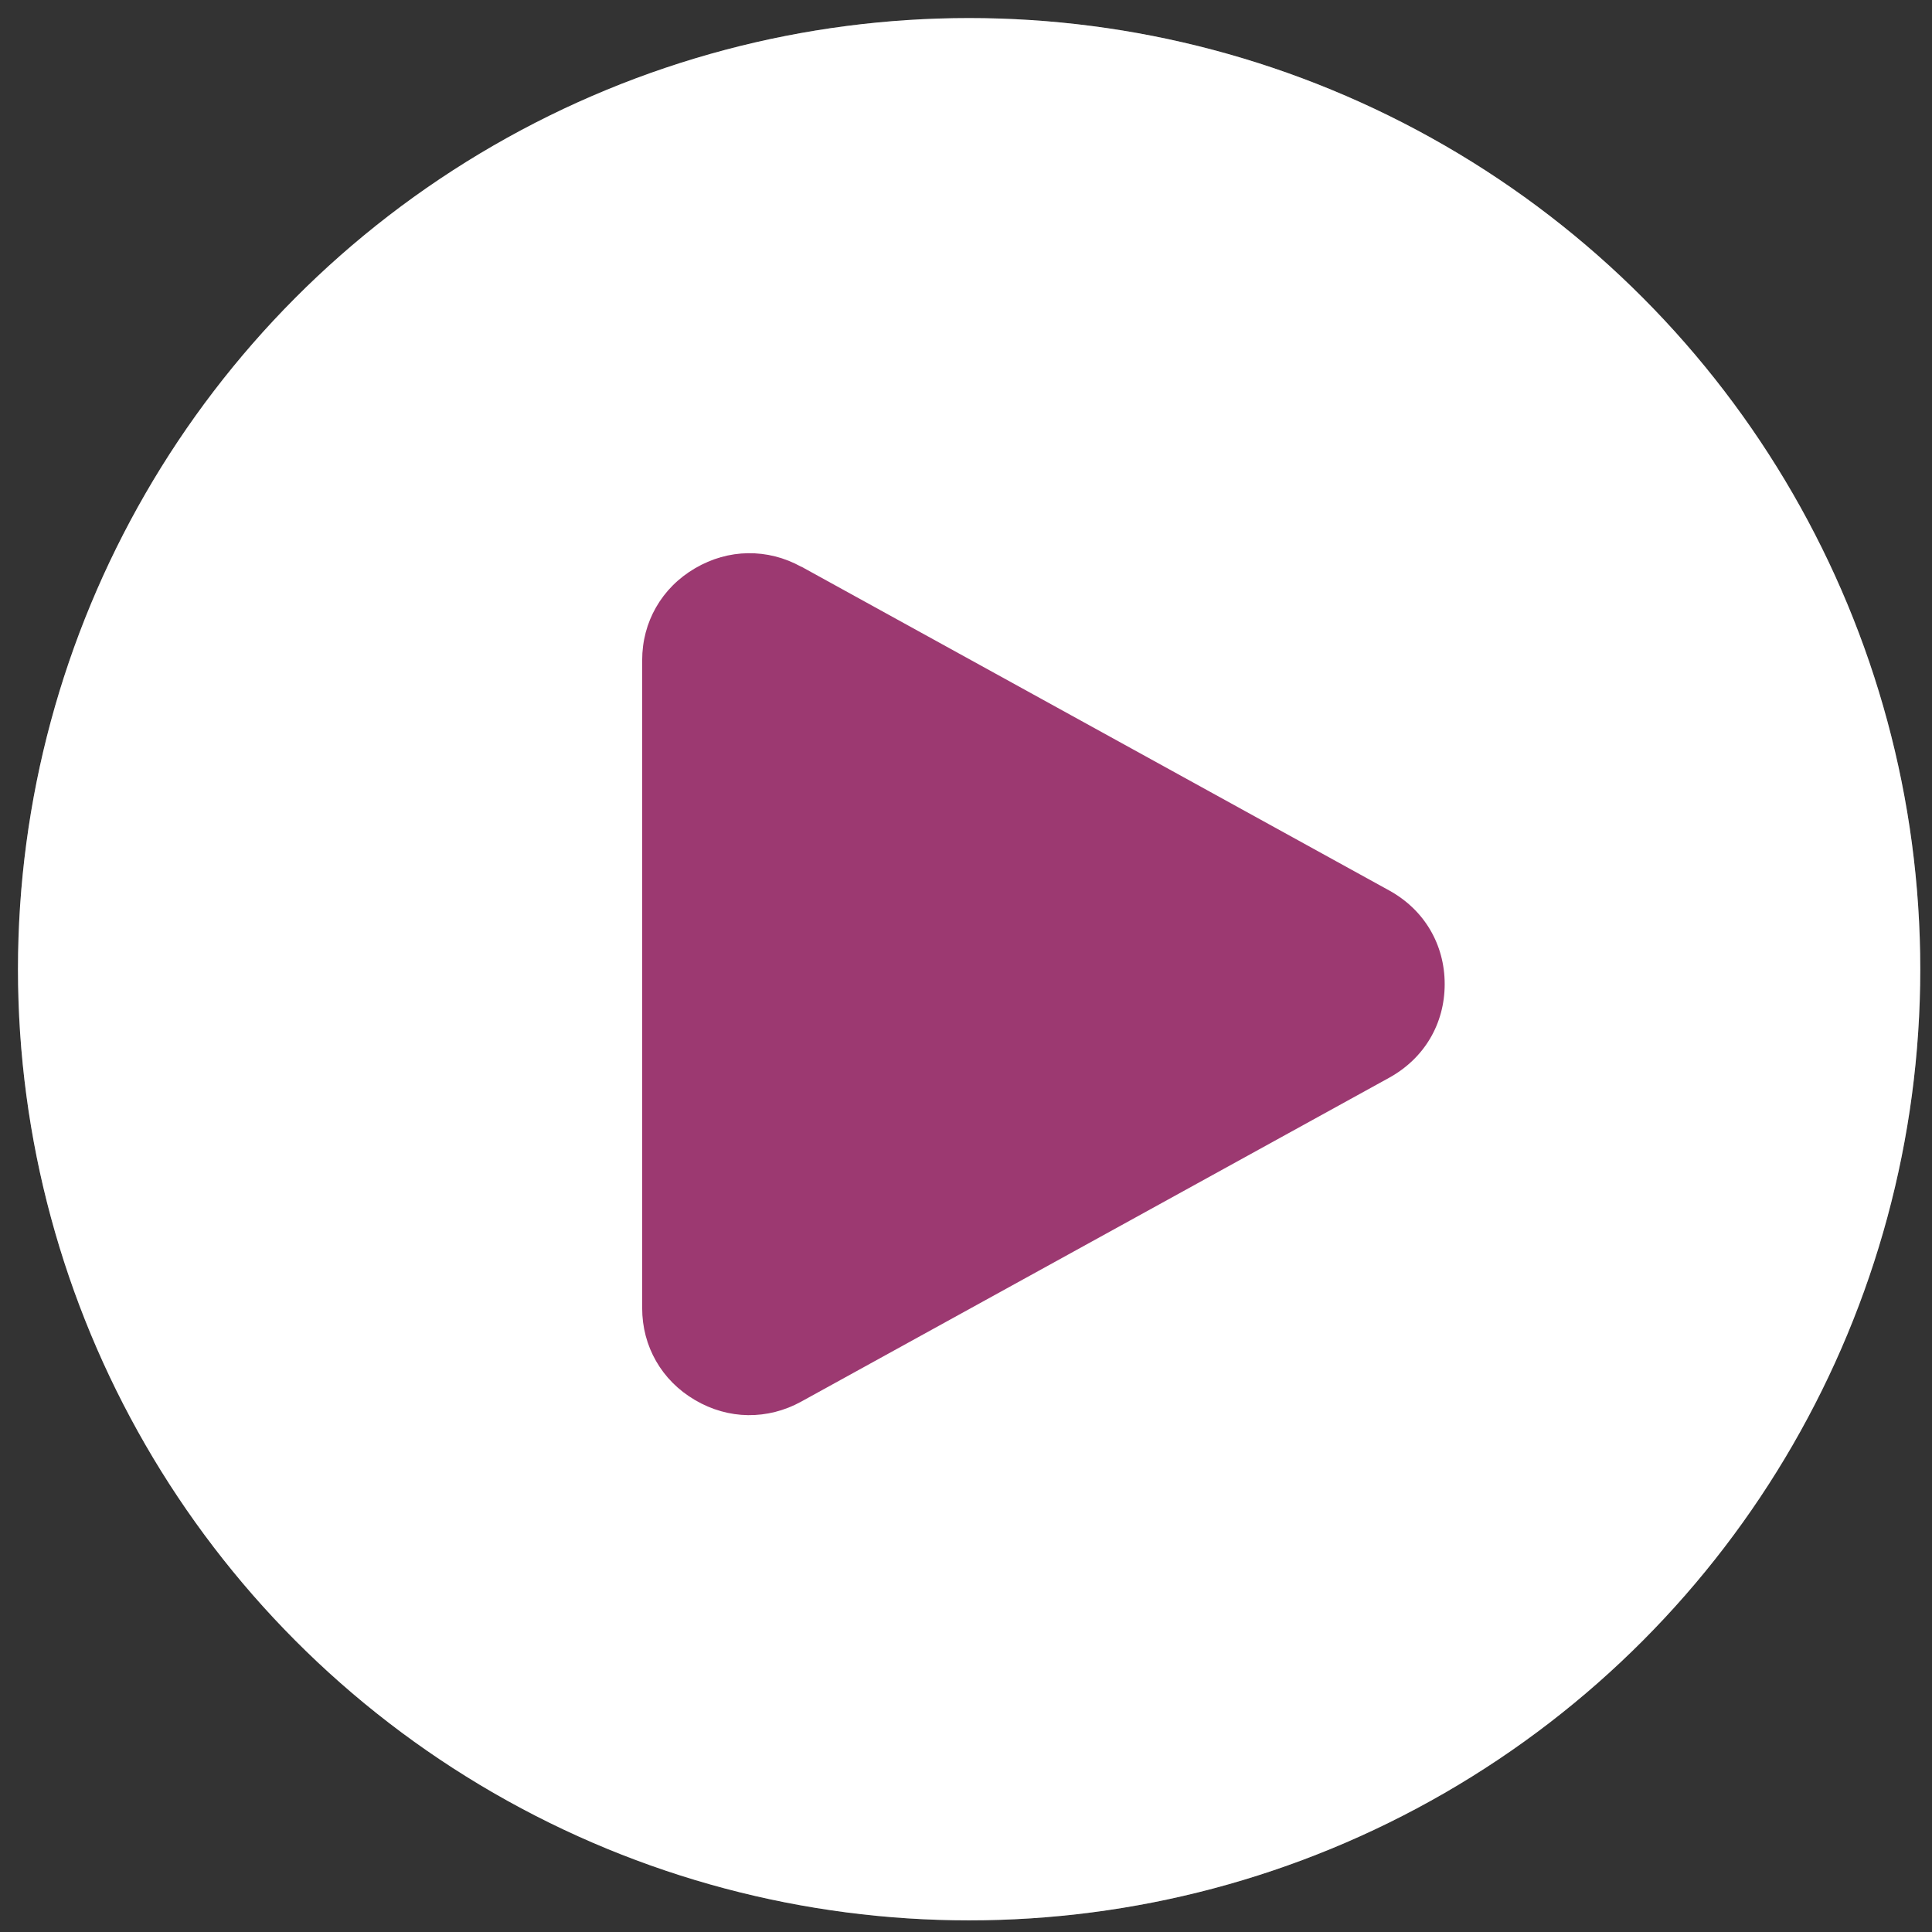 <svg width="65" height="65" viewBox="0 0 65 65" fill="none" xmlns="http://www.w3.org/2000/svg">
<rect x="0" y="0" width="65" height="65" fill="#333333" stroke="none"/>
<circle cx="32.605" cy="32.608" r="32" fill="white"/>
<circle cx="32.605" cy="32.608" r="31.5" stroke="white" stroke-opacity="0.29"/>
<path fill-rule="evenodd" clip-rule="evenodd" d="M26.961 19.065L46.74 29.96C47.328 30.285 47.794 30.736 48.113 31.276C48.434 31.818 48.605 32.443 48.605 33.109C48.605 33.776 48.434 34.4 48.113 34.942C47.794 35.481 47.328 35.932 46.74 36.258L26.961 47.153C26.393 47.467 25.78 47.618 25.167 47.611C24.553 47.603 23.943 47.433 23.382 47.103C22.819 46.773 22.377 46.324 22.073 45.793C21.768 45.262 21.605 44.655 21.605 44.007V22.216C21.605 21.567 21.768 20.961 22.073 20.43C22.378 19.898 22.821 19.449 23.382 19.12C23.944 18.79 24.553 18.62 25.167 18.612C25.781 18.604 26.392 18.755 26.961 19.07V19.065Z" fill="#9C3971"/>
</svg>
